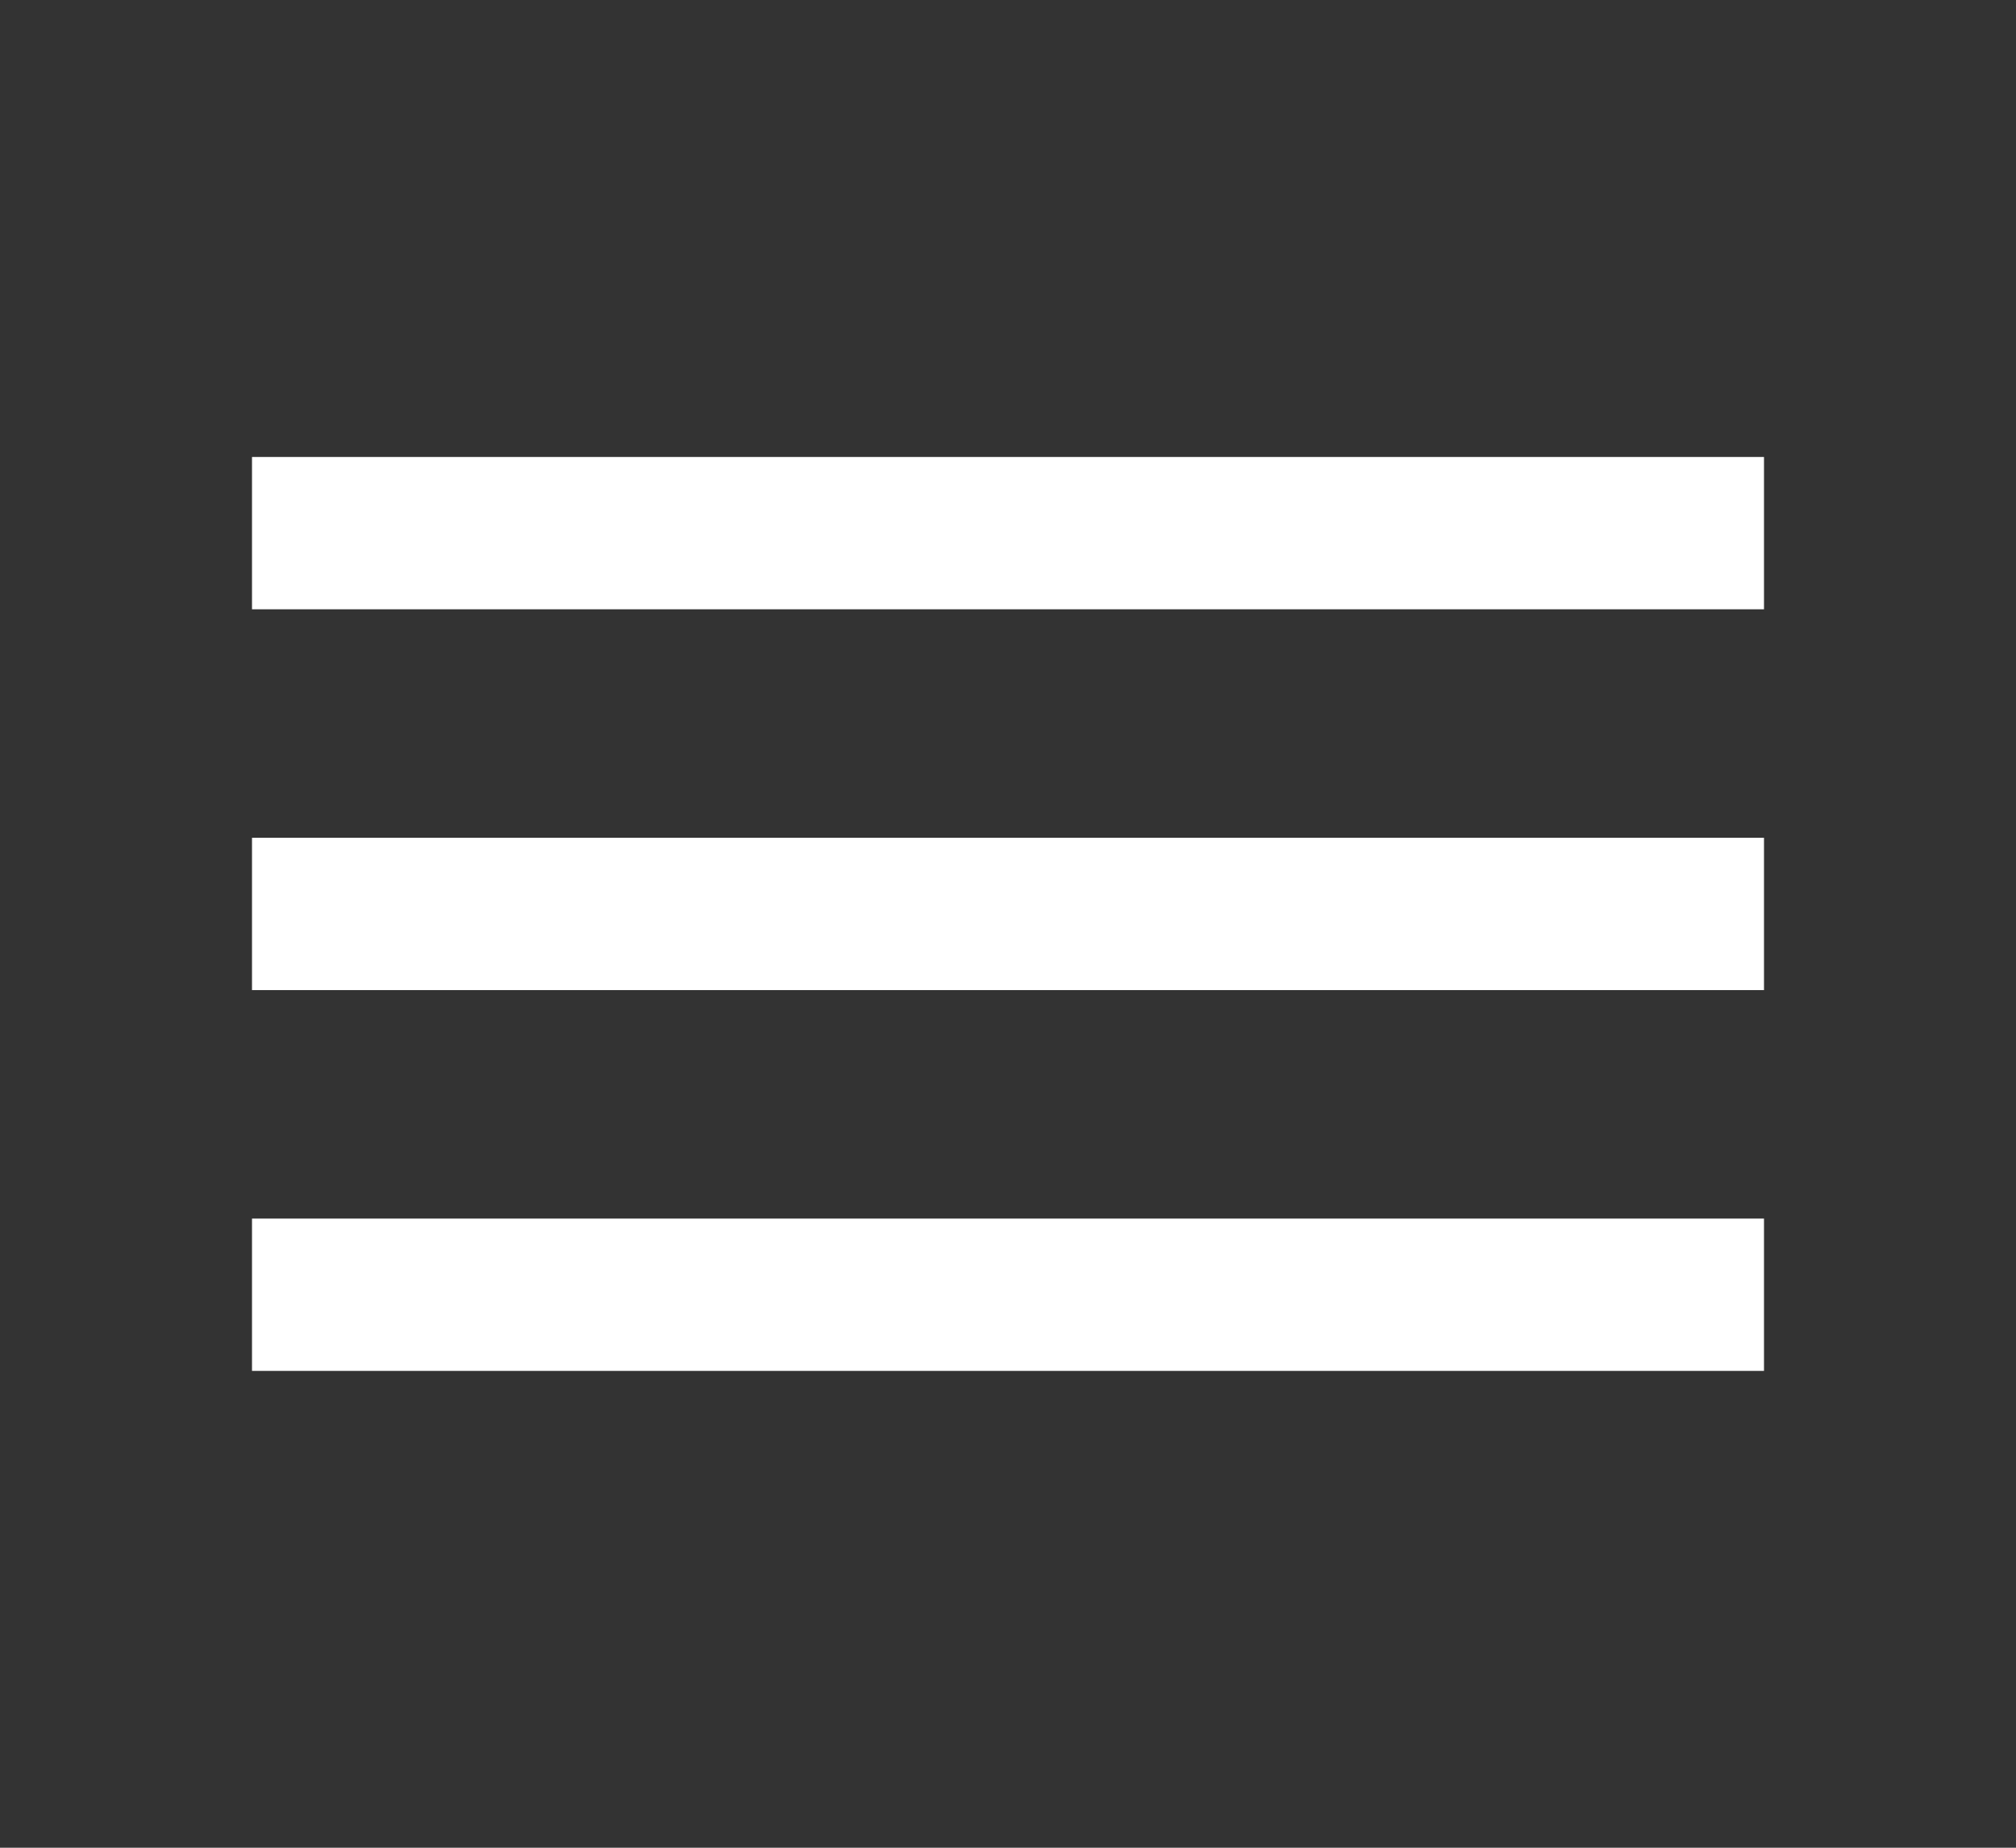 <svg width="48" height="44" viewBox="0 0 48 44" fill="none" xmlns="http://www.w3.org/2000/svg">
<rect x="0" y="0" width="48" height="44" fill="#333333" stroke="none"/>
<path d="M6 32.645H42V29.018H6V32.645ZM6 23.577H42V19.95H6V23.577ZM6 10.882V14.509H42V10.882H6Z" fill="white"/>
</svg>
